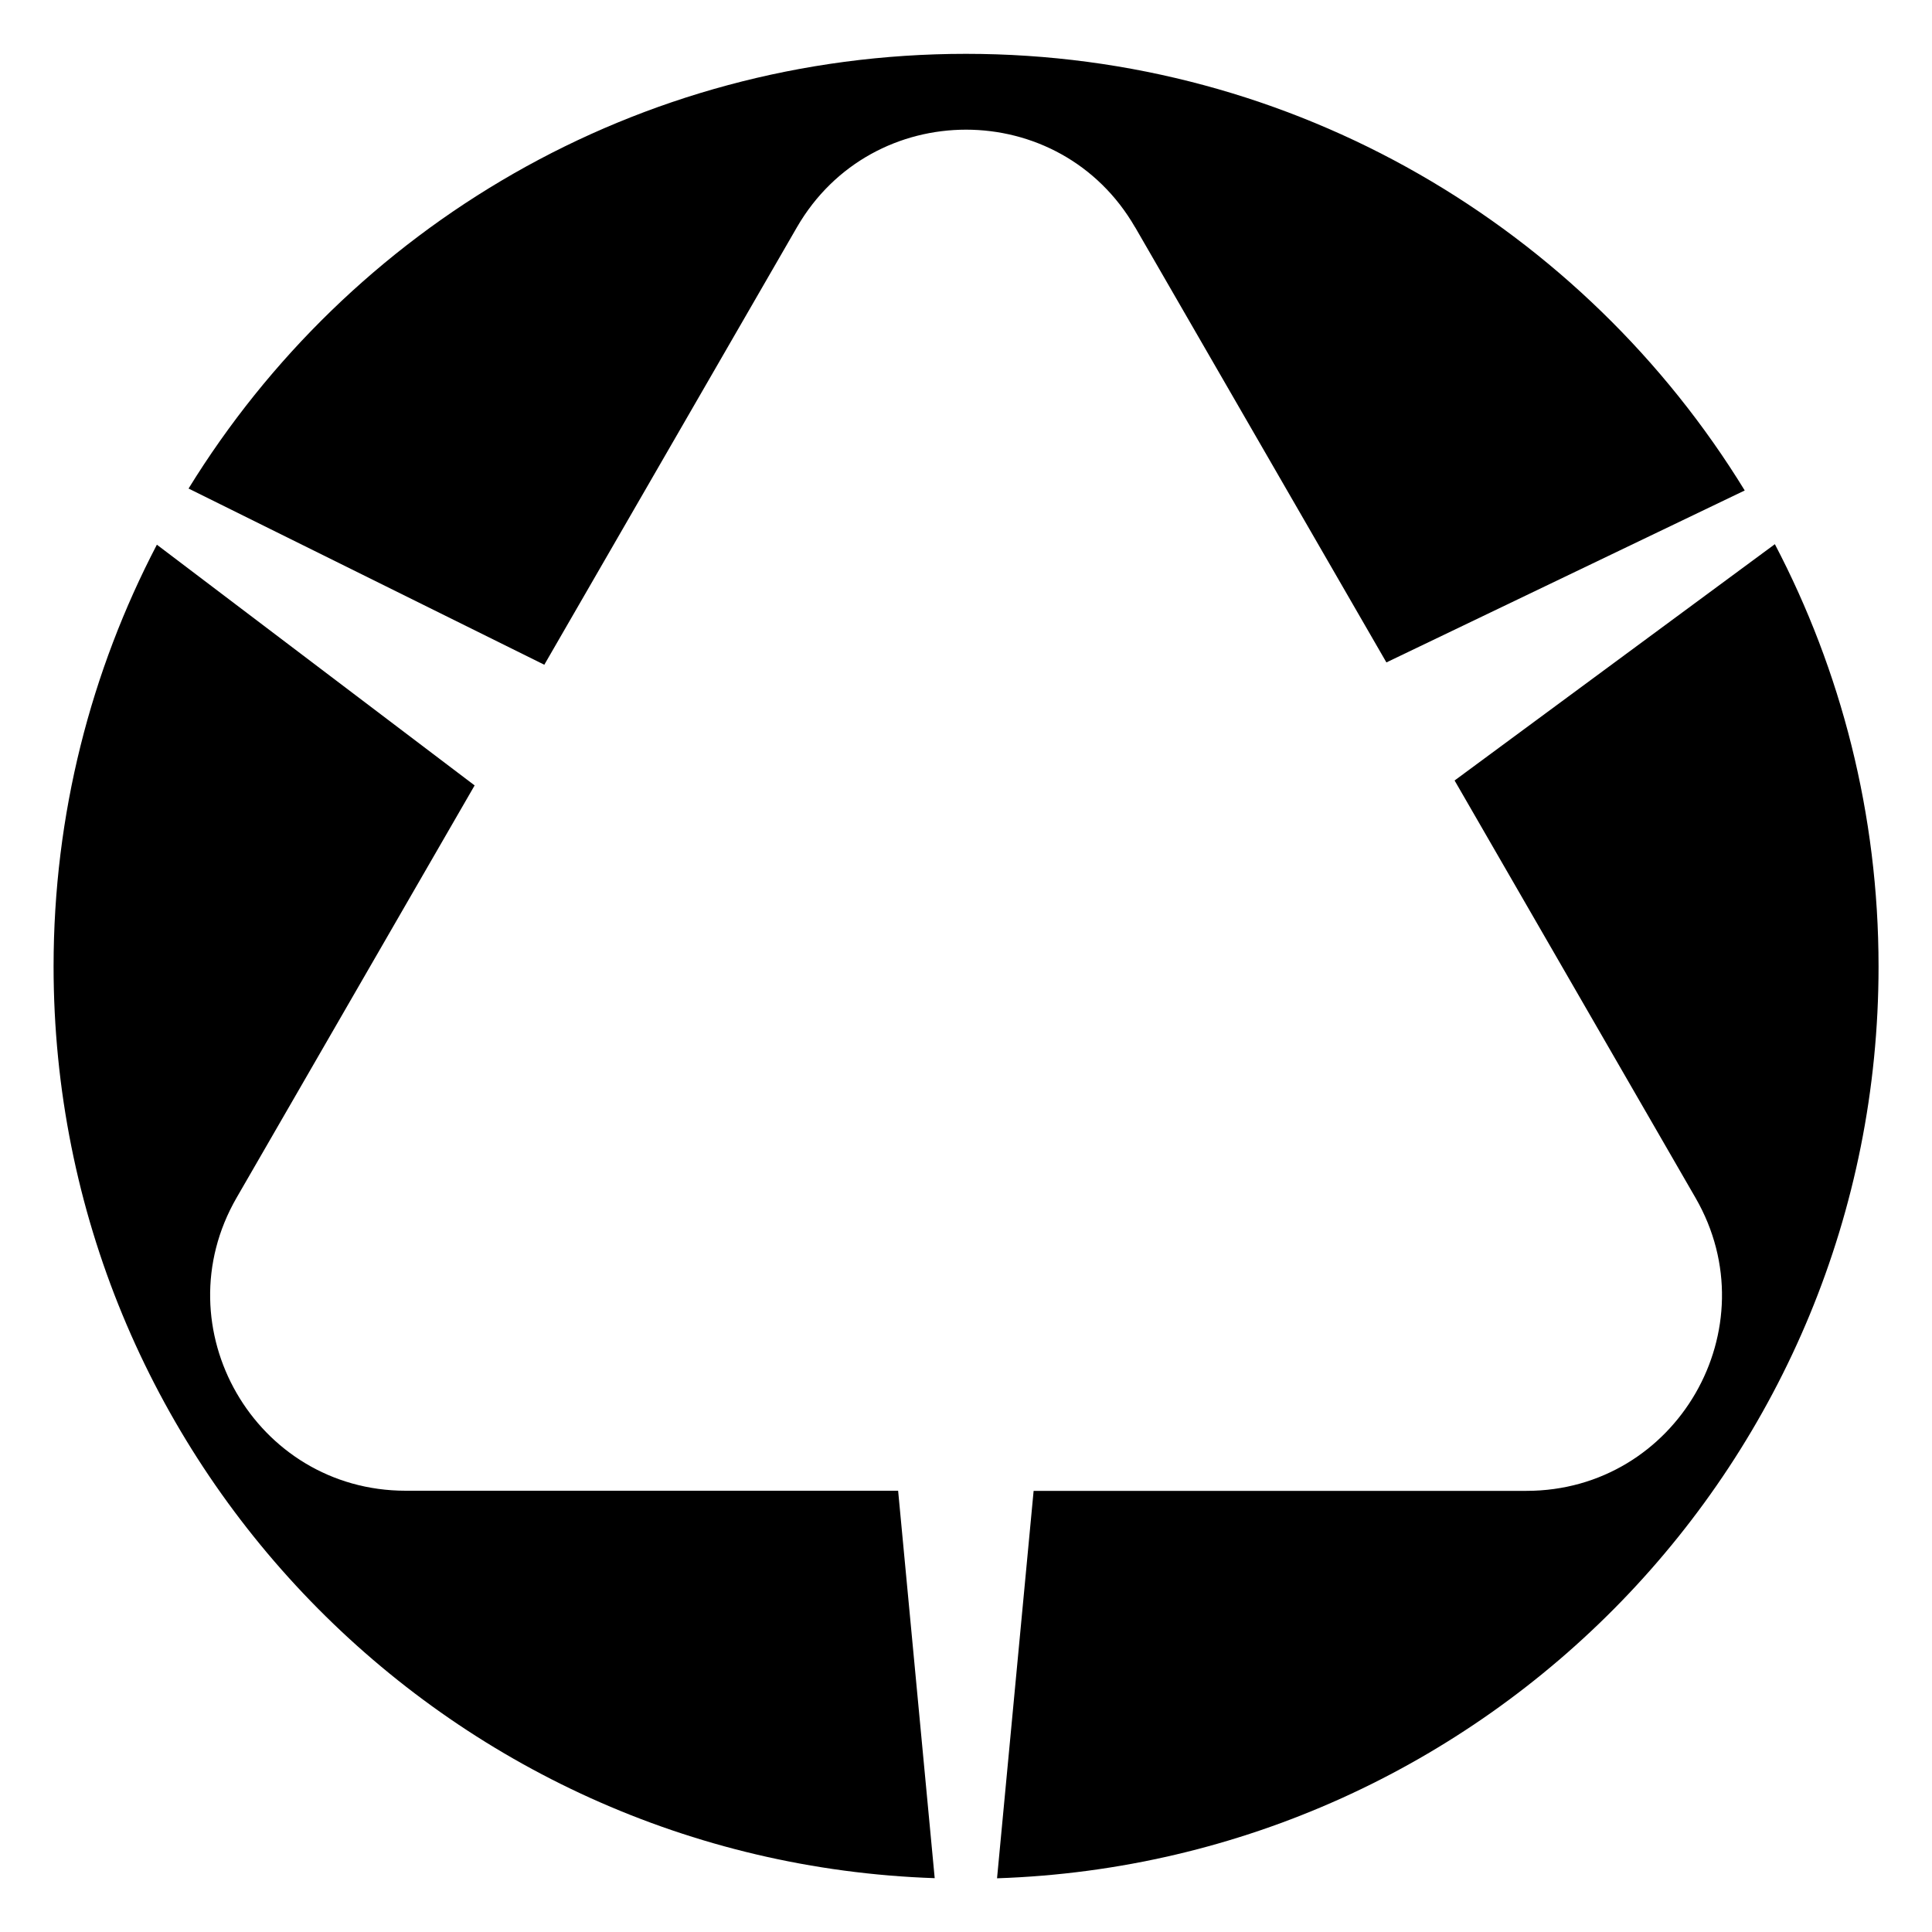 <?xml version="1.0" encoding="UTF-8"?><svg id="Layer_1" xmlns="http://www.w3.org/2000/svg" viewBox="0 0 150 150"><path d="m31.5,115.74c-11.67,0-18.97-12.64-13.13-22.75l18.48-32.01-24.67-18.69c-5.11,9.79-8.02,20.92-8.02,32.74,0,38.31,30.41,69.5,68.41,70.79l-2.84-30.08H31.5Z"/><path d="m88.13,17.64l19.51,33.79,27.82-13.35C123,17.75,100.59,4.18,75,4.18S27.11,17.68,14.64,37.93l27.62,13.68,19.61-33.96c5.84-10.11,20.43-10.11,26.26,0Z"/><path d="m112.93,60.59l18.71,32.41c5.84,10.11-1.46,22.75-13.13,22.75h-38.26l-2.84,30.08c38.01-1.27,68.44-32.47,68.44-70.79,0-11.84-2.92-22.99-8.05-32.79l-24.87,18.35Z"/></svg>